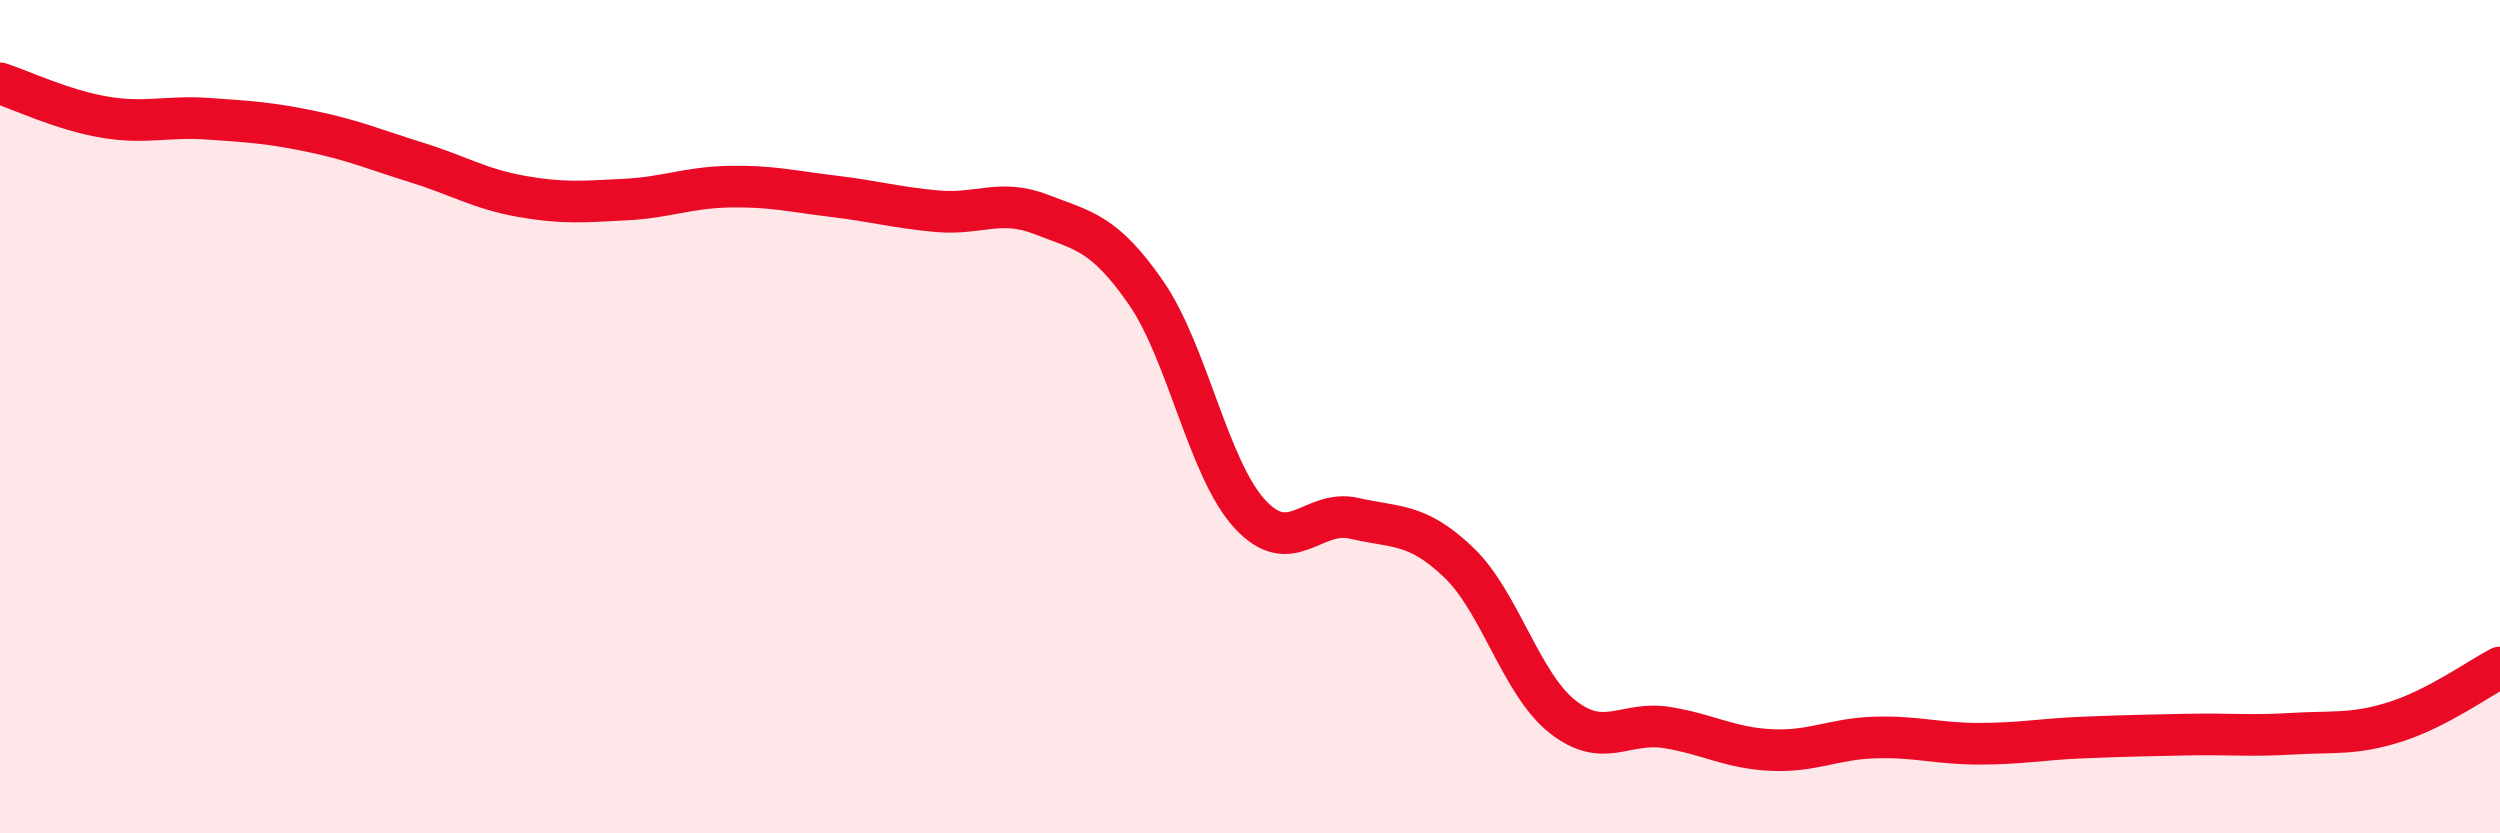 
    <svg width="60" height="20" viewBox="0 0 60 20" xmlns="http://www.w3.org/2000/svg">
      <path
        d="M 0,2 C 0.5,2.16 1.5,2.64 2.5,2.81 C 3.5,2.98 4,2.78 5,2.85 C 6,2.92 6.5,2.95 7.5,3.16 C 8.5,3.37 9,3.59 10,3.9 C 11,4.21 11.5,4.53 12.5,4.71 C 13.5,4.89 14,4.84 15,4.79 C 16,4.74 16.5,4.5 17.5,4.48 C 18.5,4.46 19,4.59 20,4.71 C 21,4.83 21.5,4.98 22.5,5.07 C 23.5,5.16 24,4.76 25,5.15 C 26,5.54 26.5,5.58 27.5,7.02 C 28.5,8.46 29,11.26 30,12.34 C 31,13.42 31.5,12.21 32.5,12.44 C 33.5,12.67 34,12.54 35,13.49 C 36,14.44 36.5,16.41 37.5,17.2 C 38.5,17.99 39,17.3 40,17.46 C 41,17.62 41.5,17.95 42.5,18 C 43.5,18.05 44,17.73 45,17.7 C 46,17.67 46.5,17.85 47.5,17.85 C 48.5,17.85 49,17.74 50,17.7 C 51,17.66 51.5,17.65 52.5,17.63 C 53.5,17.61 54,17.67 55,17.61 C 56,17.55 56.5,17.64 57.5,17.32 C 58.5,17 59.5,16.28 60,16.02L60 20L0 20Z"
        fill="#EB0A25"
        opacity="0.1"
        stroke-linecap="round"
        stroke-linejoin="round"
      />
      <path
        d="M 0,2 C 0.5,2.16 1.5,2.64 2.5,2.81 C 3.5,2.98 4,2.78 5,2.85 C 6,2.92 6.5,2.95 7.5,3.16 C 8.5,3.37 9,3.59 10,3.9 C 11,4.21 11.5,4.53 12.5,4.71 C 13.5,4.89 14,4.84 15,4.79 C 16,4.74 16.5,4.5 17.5,4.48 C 18.5,4.46 19,4.59 20,4.71 C 21,4.83 21.5,4.98 22.5,5.07 C 23.5,5.16 24,4.76 25,5.15 C 26,5.54 26.5,5.58 27.5,7.02 C 28.5,8.46 29,11.26 30,12.34 C 31,13.42 31.5,12.21 32.5,12.44 C 33.5,12.67 34,12.54 35,13.49 C 36,14.44 36.5,16.41 37.5,17.2 C 38.5,17.99 39,17.3 40,17.46 C 41,17.62 41.5,17.95 42.5,18 C 43.5,18.05 44,17.73 45,17.7 C 46,17.67 46.5,17.85 47.5,17.85 C 48.5,17.85 49,17.74 50,17.7 C 51,17.66 51.5,17.65 52.5,17.63 C 53.5,17.61 54,17.67 55,17.61 C 56,17.55 56.5,17.64 57.5,17.32 C 58.5,17 59.5,16.28 60,16.02"
        stroke="#EB0A25"
        stroke-width="1"
        fill="none"
        stroke-linecap="round"
        stroke-linejoin="round"
      />
    </svg>
  
